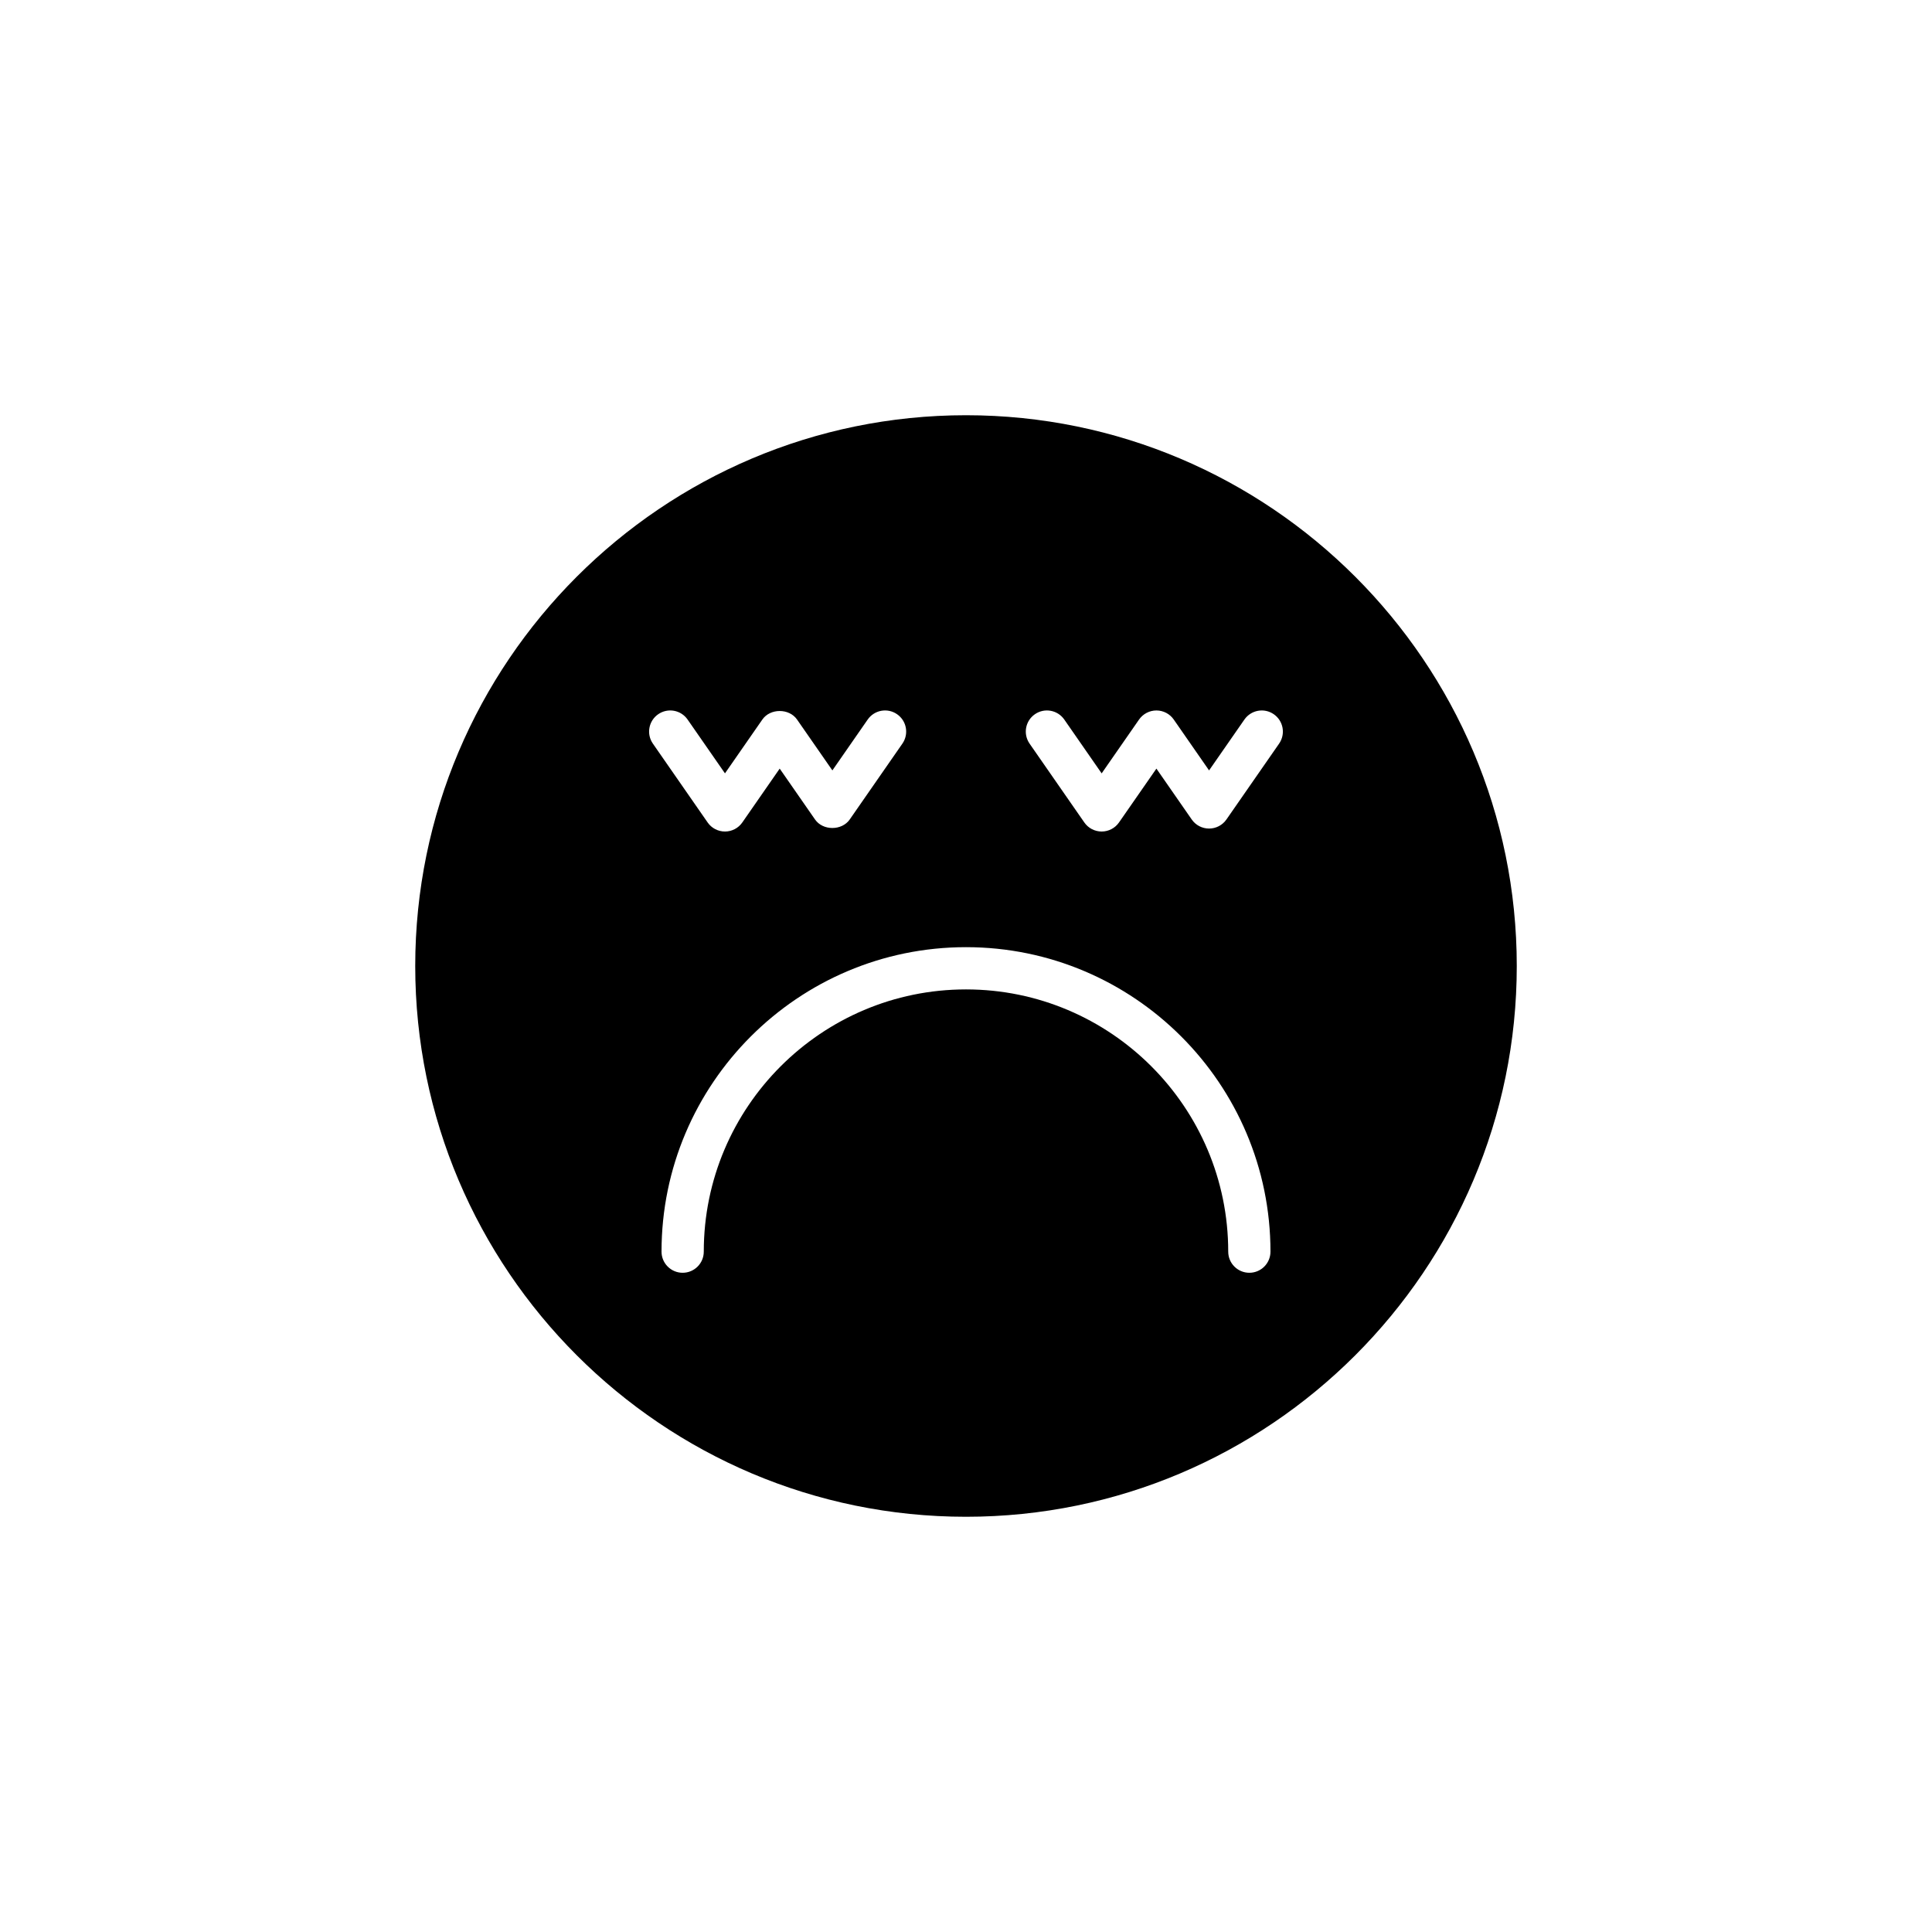 <?xml version="1.0" encoding="UTF-8"?>
<!-- Uploaded to: ICON Repo, www.svgrepo.com, Generator: ICON Repo Mixer Tools -->
<svg fill="#000000" width="800px" height="800px" version="1.1" viewBox="144 144 512 512" xmlns="http://www.w3.org/2000/svg">
 <path d="m400 254.04c-80.48 0-145.96 65.477-145.96 145.96 0 80.484 65.48 145.96 145.96 145.96s145.96-65.477 145.96-145.96-65.477-145.96-145.96-145.96zm-81.57 79.238c2.543-1.766 6.031-1.133 7.789 1.406l9.906 14.262 9.906-14.262c2.082-3.008 7.102-3.019 9.195 0l9.363 13.48 9.359-13.48c1.766-2.535 5.246-3.176 7.789-1.406 2.543 1.762 3.172 5.25 1.406 7.789l-13.957 20.102c-2.09 3.004-7.106 3.016-9.195 0l-9.363-13.48-9.906 14.266c-1.043 1.508-2.762 2.406-4.598 2.406s-3.555-0.898-4.598-2.406l-14.504-20.887c-1.766-2.539-1.137-6.027 1.406-7.789zm156.66 148.02c-3.094 0-5.598-2.508-5.598-5.598 0-38.32-31.176-69.496-69.492-69.496s-69.492 31.176-69.492 69.496c0 3.09-2.504 5.598-5.598 5.598s-5.598-2.508-5.598-5.598c0-44.492 36.195-80.691 80.688-80.691s80.688 36.199 80.688 80.691c0 3.094-2.504 5.598-5.598 5.598zm7.887-140.23-13.961 20.102c-1.043 1.504-2.766 2.406-4.598 2.406-1.836 0-3.555-0.898-4.598-2.406l-9.359-13.48-9.91 14.266c-1.043 1.508-2.766 2.406-4.598 2.406-1.836 0-3.555-0.898-4.598-2.406l-14.504-20.887c-1.766-2.539-1.137-6.027 1.406-7.789 2.543-1.766 6.023-1.133 7.789 1.406l9.906 14.266 9.91-14.266c1.043-1.504 2.766-2.406 4.598-2.406 1.836 0 3.555 0.898 4.598 2.406l9.359 13.48 9.363-13.48c1.766-2.535 5.246-3.172 7.789-1.406 2.543 1.762 3.172 5.25 1.406 7.789z"/>
</svg>